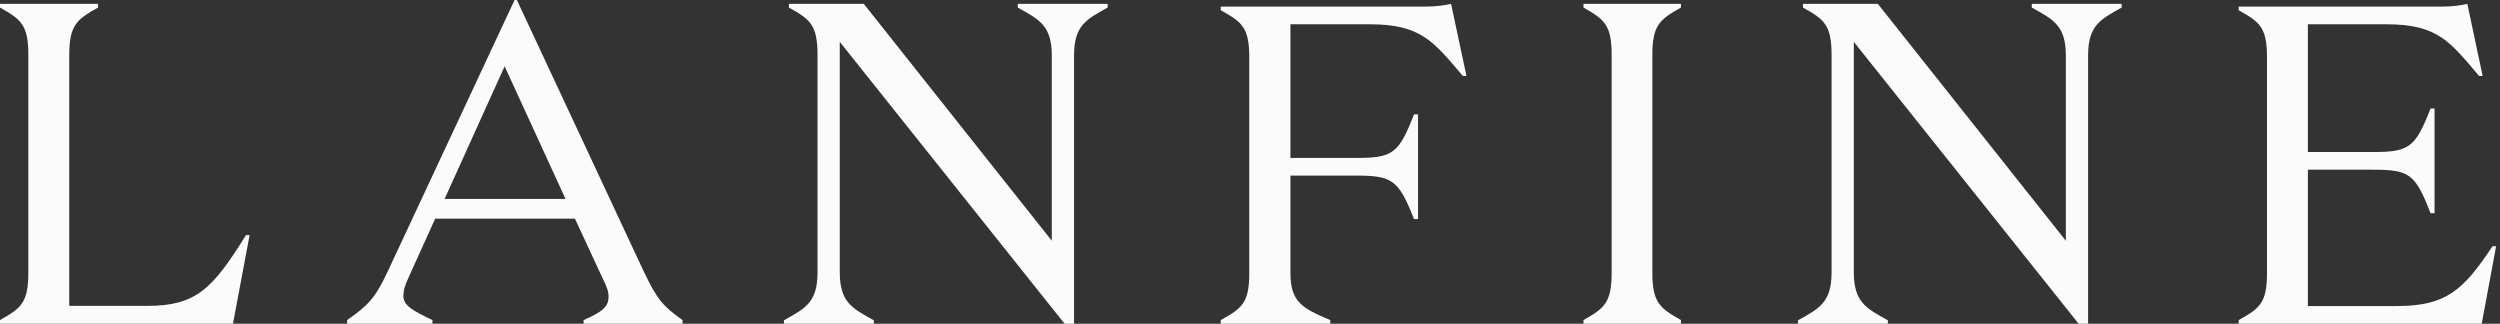<svg width="641" height="83" xmlns="http://www.w3.org/2000/svg"><rect width="100%" height="100%" fill="#333333" stroke="none"/><path d="M59.733 83L64 60.274h-.923C54.544 73.98 50.393 78.431 37.708 78.431h-19.95V14.12c0-7.731 1.96-9.137 7.38-12.183V1H0v.937C5.42 4.983 7.265 6.39 7.265 14.12v55.76c0 7.731-1.845 9.137-7.265 12.183V83h59.733zm51.145 0v-.933c-5.12-2.448-7.448-3.73-7.448-6.178 0-1.399.35-2.681 1.397-4.896l6.75-14.921h35.842l6.983 15.038c1.164 2.331 1.63 3.497 1.63 5.012 0 2.448-1.514 3.847-6.401 5.945V83H175v-.933c-5.12-3.613-6.517-5.362-9.892-12.356L132.524 0h-.582L99.357 69.71C96.1 76.706 94.12 78.455 89 82.068V83h21.878zM145 51h-31l15.385-34L145 51zm130.386 33V14.247c0-7.737 3.143-9.261 8.614-12.31V1h-23.05v.938c5.472 3.048 8.732 4.572 8.732 12.31v47.478L221.488 1h-19.207v.938c5.47 3.048 7.333 4.455 7.333 12.192v55.685c0 7.737-3.143 9.261-8.614 12.31v.937h23.05v-.938c-5.472-3.048-8.732-4.572-8.732-12.309V10.73L273.756 84h1.63zm65.691-1v-.93c-7.077-3.019-10.21-4.529-10.21-12.078V45.02h16.708c9.397 0 11.022 1.045 14.966 11.15h1.045V29.34h-1.045c-3.944 10.22-5.569 11.15-14.966 11.15h-16.708V6.227h20.304c13.227 0 16.36 4.413 23.9 13.24H376L372.055 1c-1.74.348-3.48.697-6.961.697H313v.93c5.453 3.019 7.31 4.413 7.31 12.078v55.287c0 7.665-1.857 9.059-7.31 12.079V83h28.077zM431 83v-.937c-5.39-3.046-7.34-4.452-7.34-12.183V14.12c0-7.731 1.95-9.137 7.34-12.183V1h-25v.937c5.39 3.046 7.225 4.452 7.225 12.183v55.76c0 7.731-1.835 9.137-7.225 12.183V83h25zm104.386 1V14.247c0-7.737 3.143-9.261 8.614-12.31V1h-23.05v.938c5.472 3.048 8.732 4.572 8.732 12.31v47.478L481.488 1h-19.207v.938c5.47 3.048 7.333 4.455 7.333 12.192v55.685c0 7.737-3.143 9.261-8.614 12.31v.937h23.05v-.938c-5.472-3.048-8.732-4.572-8.732-12.309V10.73L533.756 84h1.63zm100.928-1L640 63.139h-.921c-7.487 11.266-11.864 15.331-24.534 15.331h-22.807V43.51h16.587c9.33 0 10.942.93 14.858 11.15h1.037V27.83h-1.037c-3.916 10.105-5.529 11.15-14.858 11.15h-16.587V6.227h20.157c13.131 0 16.241 4.413 23.728 13.24h.922L632.628 1c-1.727.348-3.455.697-6.91.697H574v.93c5.414 3.019 7.257 4.413 7.257 12.078v55.287c0 7.665-1.843 9.059-7.257 12.079V83h62.314z" fill="#FBFBFB" fill-rule="nonzero"/></svg>